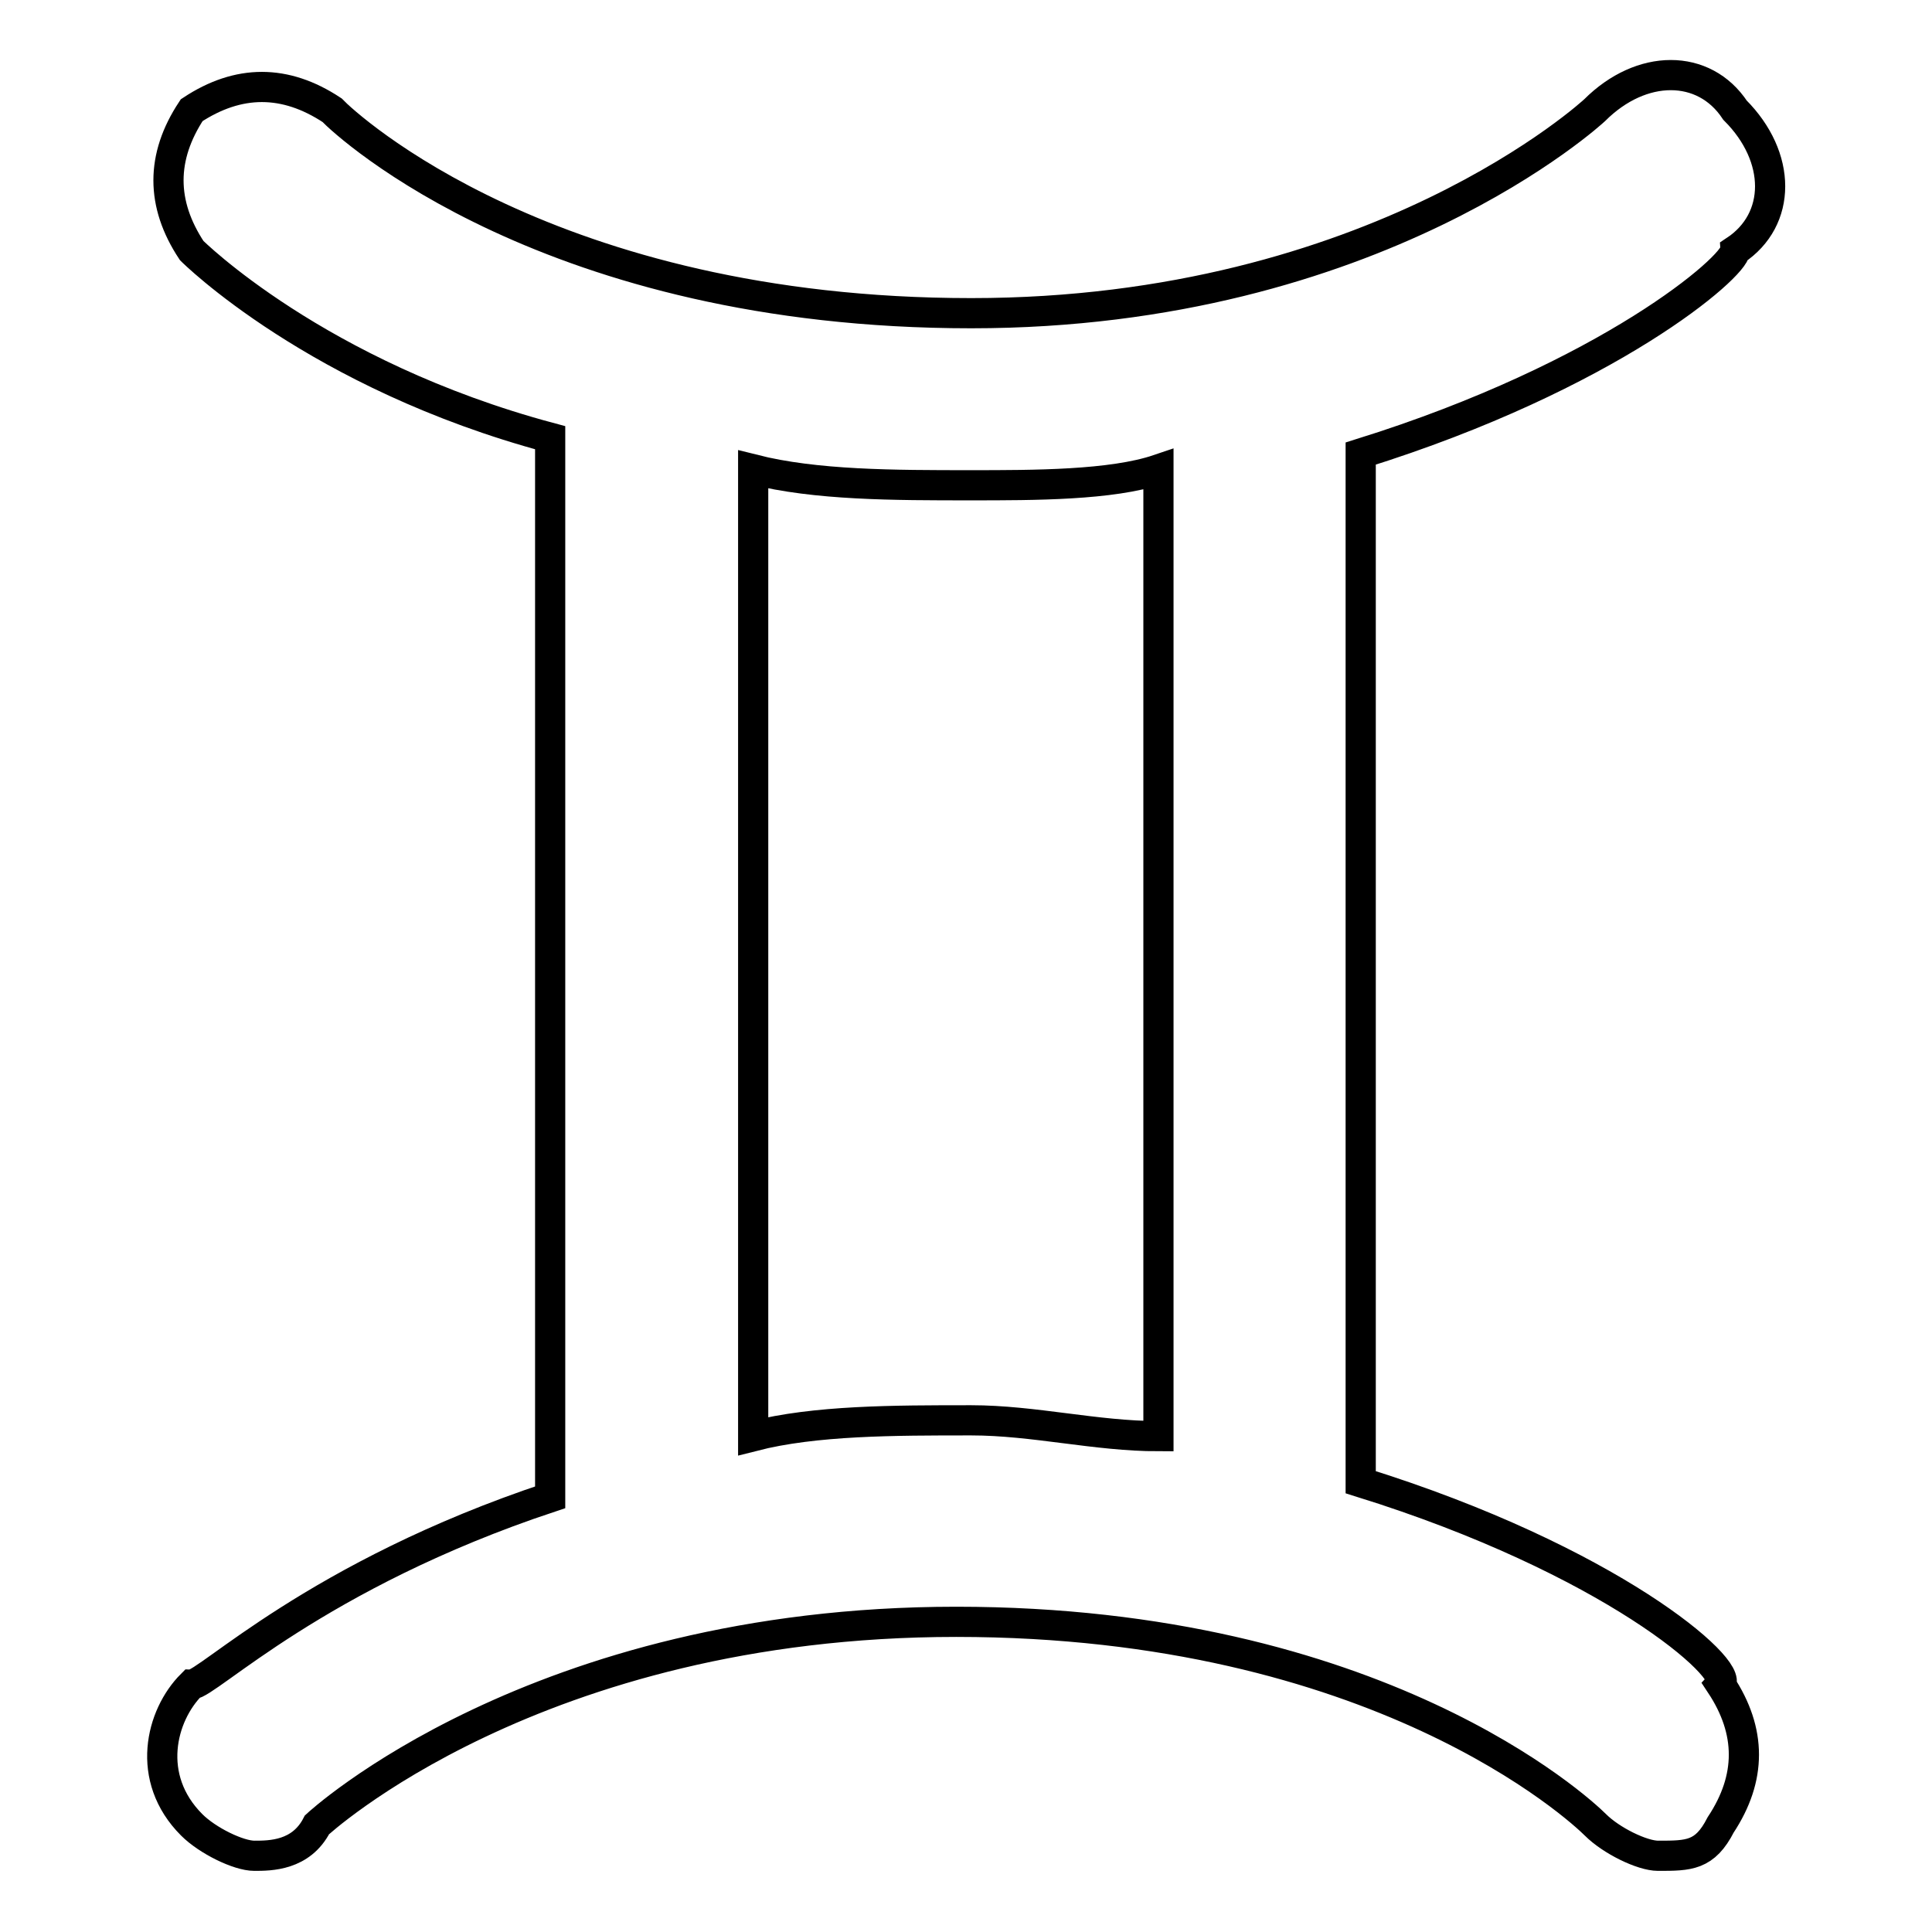 <?xml version="1.0" encoding="utf-8"?>
<!-- Svg Vector Icons : http://www.onlinewebfonts.com/icon -->
<!DOCTYPE svg PUBLIC "-//W3C//DTD SVG 1.1//EN" "http://www.w3.org/Graphics/SVG/1.1/DTD/svg11.dtd">
<svg version="1.1" xmlns="http://www.w3.org/2000/svg" xmlns:xlink="http://www.w3.org/1999/xlink" x="0px" y="0px" viewBox="0 0 256 256" enable-background="new 0 0 256 256" xml:space="preserve">
<g><g><path stroke-width="4" fill-opacity="0" stroke="#000000"  d="M180.3,196.4V62.2v-2.1c33-10.3,49.6-24.8,49.6-26.9c6.2-4.1,6.2-12.4,0-18.6c-4.1-6.2-12.4-6.2-18.6,0c0,0-28.9,26.9-82.6,26.9l0,0l0,0C72.9,41.5,46,16.7,44,14.6c-6.2-4.1-12.4-4.1-18.6,0c-4.1,6.2-4.1,12.4,0,18.6c0,0,16.5,16.5,47.5,24.8c0,0,0,2.1,0,4.1v136.3c-31,10.3-45.4,24.8-47.5,24.8c-4.1,4.1-6.2,12.4,0,18.6c2.1,2.1,6.2,4.1,8.3,4.1s6.2,0,8.3-4.1c0,0,28.9-26.9,84.7-26.9l0,0l0,0c55.8,0,82.6,24.8,84.7,26.9c2.1,2.1,6.2,4.1,8.3,4.1c4.1,0,6.2,0,8.3-4.1c4.1-6.2,4.1-12.4,0-18.6C229.9,221.2,213.4,206.7,180.3,196.4z M99.8,62.2c8.3,2.1,18.6,2.1,28.9,2.1l0,0l0,0c8.3,0,18.6,0,24.8-2.1v128.1c-8.3,0-16.5-2.1-24.8-2.1l0,0l0,0c-10.3,0-20.7,0-28.9,2.1V62.2z"/></g></g>
</svg>